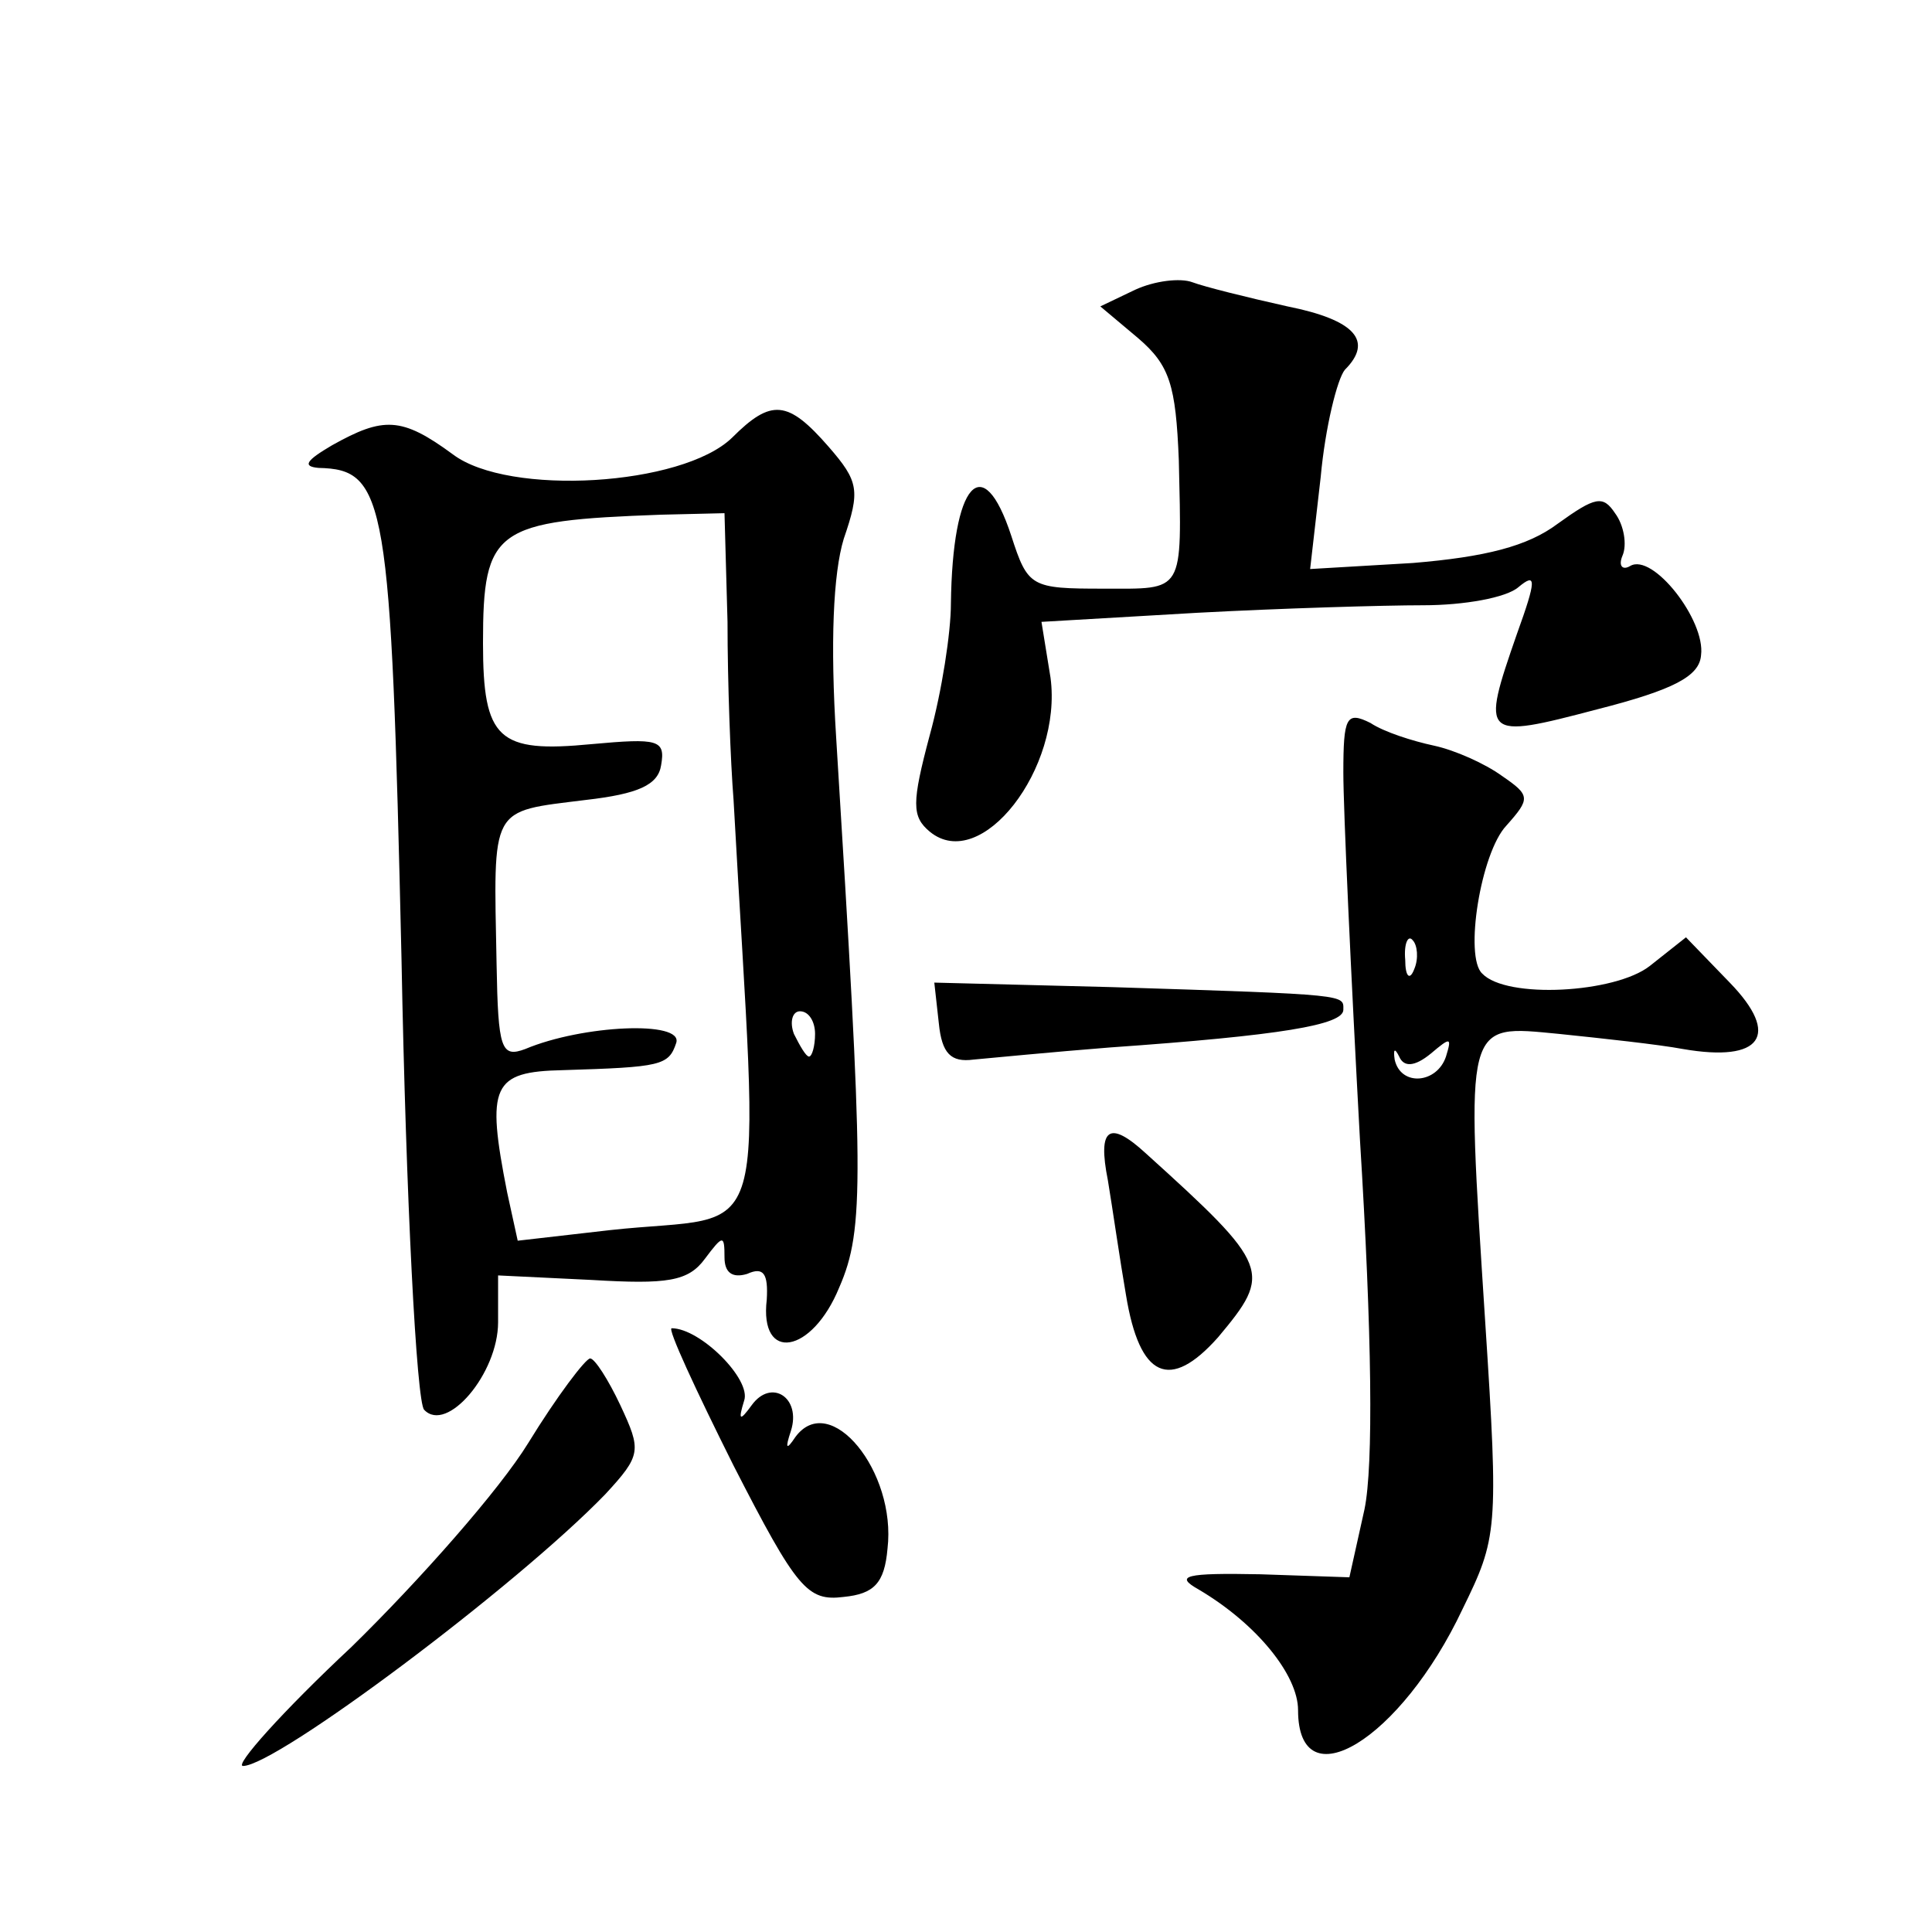<?xml version="1.0" standalone="no"?>
<!DOCTYPE svg PUBLIC "-//W3C//DTD SVG 20010904//EN"
 "http://www.w3.org/TR/2001/REC-SVG-20010904/DTD/svg10.dtd">
<svg version="1.0" xmlns="http://www.w3.org/2000/svg"
 width="128pt" height="128pt" viewBox="0 0 128 128"
 preserveAspectRatio="xMidYMid meet">
<g transform="translate(0,128) scale(0.1,-0.1)"
fill="#0" stroke="none">
<path d="M752 1088 l-23 -11 25 -21 c21 -18 25 -31 27 -81 2 -89 4 -85 -50 -85
-48 0 -50 1 -61 35 -19 58 -39 35 -40 -45 0 -19 -6 -58 -14 -87 -12 -45 -12 -54
0 -64 34 -28 88 42 80 102 l-6 37 103 6 c56 3 124 5 150 5 27 0 55 5 63 12 12 10
12 5 -1 -31 -24 -69 -23 -70 53 -50 51 13 68 22 69 36 3 23 -32 68 -47 59 -5 -3
-8 0 -5 7 3 7 1 20 -5 28 -8 12 -13 11 -38 -7 -20 -15 -48 -22 -96 -26 l-68 -4
7 61 c3 33 11 65 16 71 19 19 7 33 -38 42 -27 6 -55 13 -63 16 -8 3 -25 1 -38 -5z
M485 990 c-33 -32 -148 -39 -185 -11 -34 25 -46 25 -80 6 -17 -10 -20 -14 -9 -15
45 -1 48 -20 55 -325 3 -160 10 -294 15 -299 15 -16 49 24 49 58 l0 31 62 -3 c50
-3 64 -1 75 14 12 16 13 16 13 1 0 -10 5 -14 15 -11 11 5 14 0 13 -17 -5 -42 30
-36 48 8 17 39 16 73 -2 364 -4 63 -2 109 5 132 11 32 10 38 -10 61 -27 31 -38
32 -64 6z m-3 -122 c0 -40 2 -93 4 -118 17 -308 27 -273 -82 -285 l-61 -7 -7 32
c-14 71 -10 80 37 81 65 2 70 3 75 18 5 15 -62 12 -100 -4 -16 -6 -18 0 -19 56
-2 106 -5 101 59 109 35 4 48 10 50 23 3 17 -2 18 -46 14 -62 -6 -72 3 -72 67 0
76 8 81 118 85 l42 1 2 -72z m58 -273 c0 -8 -2 -15 -4 -15 -2 0 -6 7 -10 15 -3
8 -1 15 4 15 6 0 10 -7 10 -15z M890 768 c0 -24 5 -133 11 -243 8 -129 9 -216 3
-245 l-10 -45 -59 2 c-50 1 -57 -1 -41 -10 39 -23 66 -57 66 -80 0 -61 68 -20 109
67 23 47 24 52 15 190 -13 202 -14 197 49 191 29 -3 66 -7 82 -10 52 -9 65 9 31
44 l-29 30 -24 -19 c-23 -18 -95 -22 -111 -5 -12 11 -1 80 16 98 16 18 16 20 -3
33 -11 8 -31 17 -45 20 -14 3 -33 9 -42 15 -16 8 -18 4 -18 -33z m47 -130 c-3 -8
-6 -5 -6 6 -1 11 2 17 5 13 3 -3 4 -12 1 -19z m11 -56 c13 11 14 11 10 -2 -6 -18
-30 -20 -34 -2 -1 7 0 8 3 2 3 -7 10 -7 21 2z M622 602 c2 -20 8 -26 23 -24 11
1 52 5 90 8 114 8 155 15 155 25 0 10 5 10 -153 15 l-118 3 3 -27z M734 498 c3
-18 8 -53 12 -76 9 -55 29 -64 61 -28 36 43 35 47 -48 122 -24 22 -32 17 -25 -18z
M486 309 c42 -82 49 -90 73 -87 20 2 27 9 29 32 6 51 -38 105 -61 74 -6 -9 -7 -8
-3 4 7 22 -13 35 -26 17 -8 -11 -9 -10 -5 3 5 14 -29 48 -48 48 -3 0 16 -41 41
-91z M350 324 c-19 -31 -72 -91 -117 -135 -46 -43 -78 -79 -72 -79 22 0 181 119
240 180 24 26 24 29 10 59 -8 17 -17 31 -20 31 -3 0 -22 -25 -41 -56z"/>
</g>
</svg>
